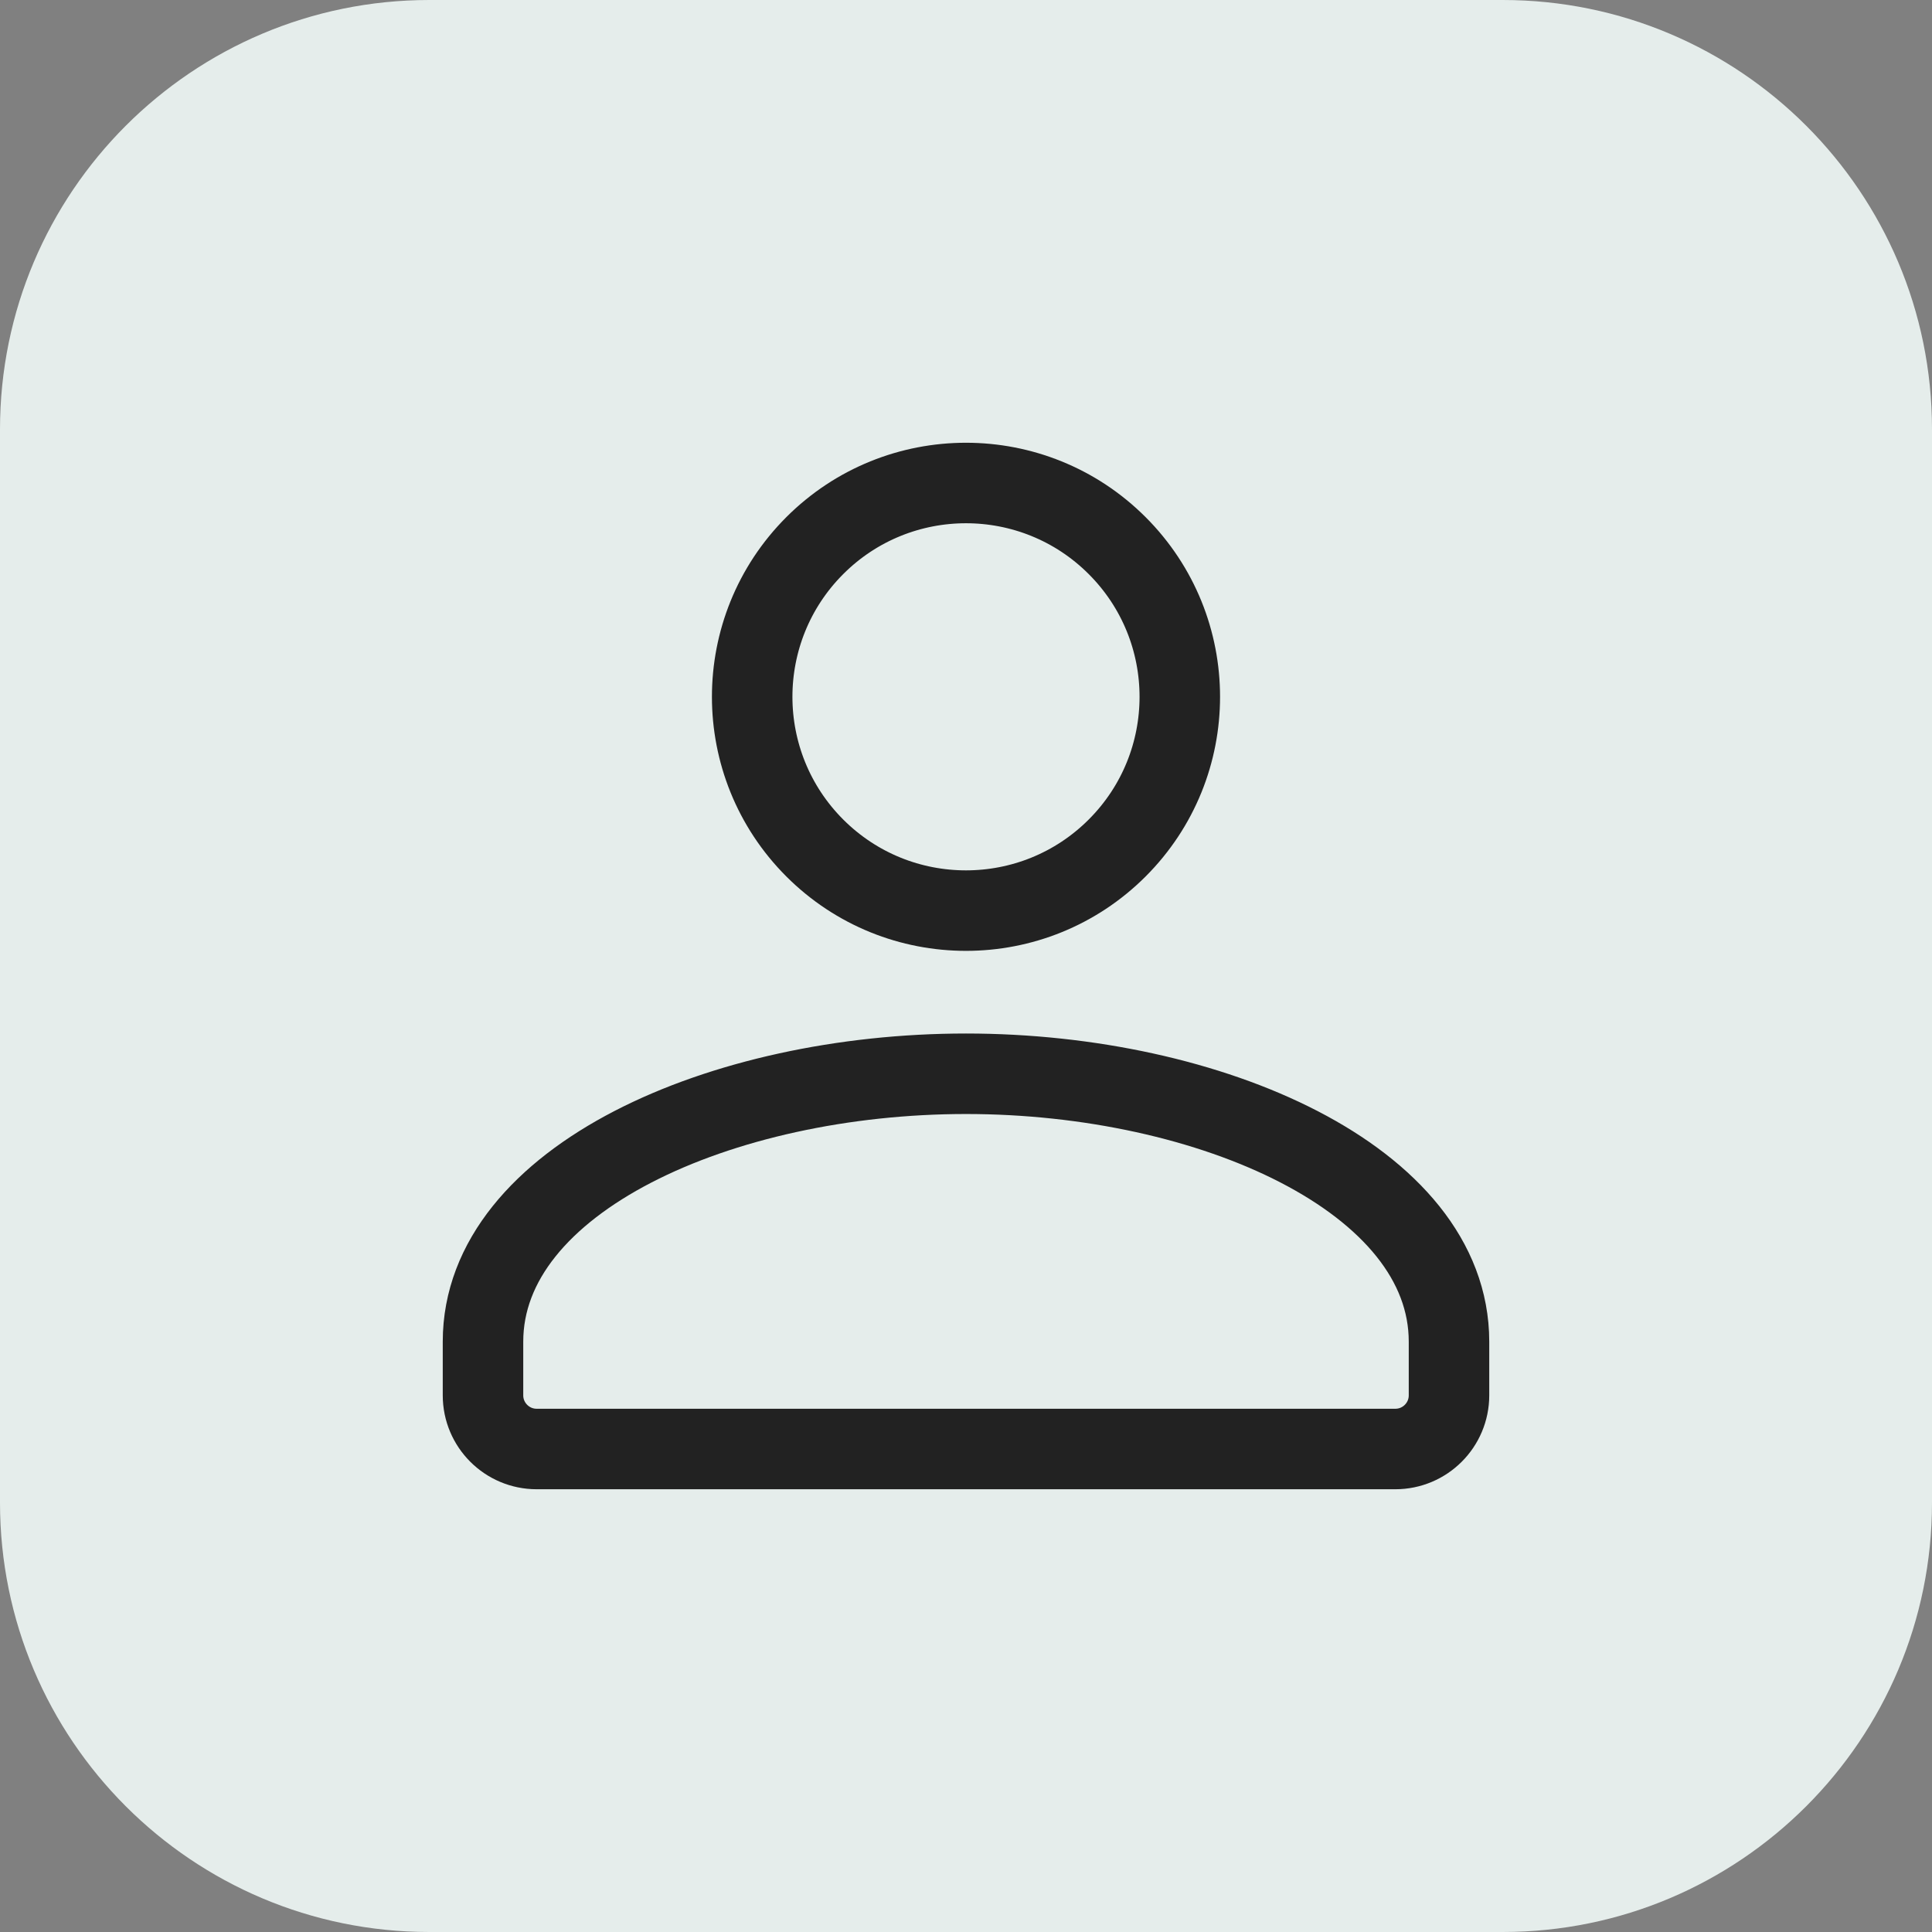 <svg width="36" height="36" viewBox="0 0 36 36" fill="none" xmlns="http://www.w3.org/2000/svg">
<rect x="0" y="0" width="36" height="36" fill="#808080" stroke="none"/>
<path d="M0 8C0 3.582 3.582 0 8 0H28C32.418 0 36 3.582 36 8V28C36 32.418 32.418 36 28 36H8C3.582 36 0 32.418 0 28V8Z" fill="#E5EDEB"/>
<path d="M20.817 10.167C22.373 11.723 22.373 14.245 20.817 15.801C19.261 17.357 16.738 17.357 15.182 15.801C13.627 14.245 13.627 11.723 15.182 10.167C16.738 8.611 19.261 8.611 20.817 10.167" stroke="#222222" stroke-width="1.5" stroke-linecap="round" stroke-linejoin="round"/>
<path d="M18 20.008C22.554 20.008 27 21.975 27 25V26C27 26.552 26.552 27 26 27H10C9.448 27 9 26.552 9 26V25C9 21.974 13.446 20.008 18 20.008" stroke="#222222" stroke-width="1.5" stroke-linecap="round" stroke-linejoin="round"/>
</svg>
